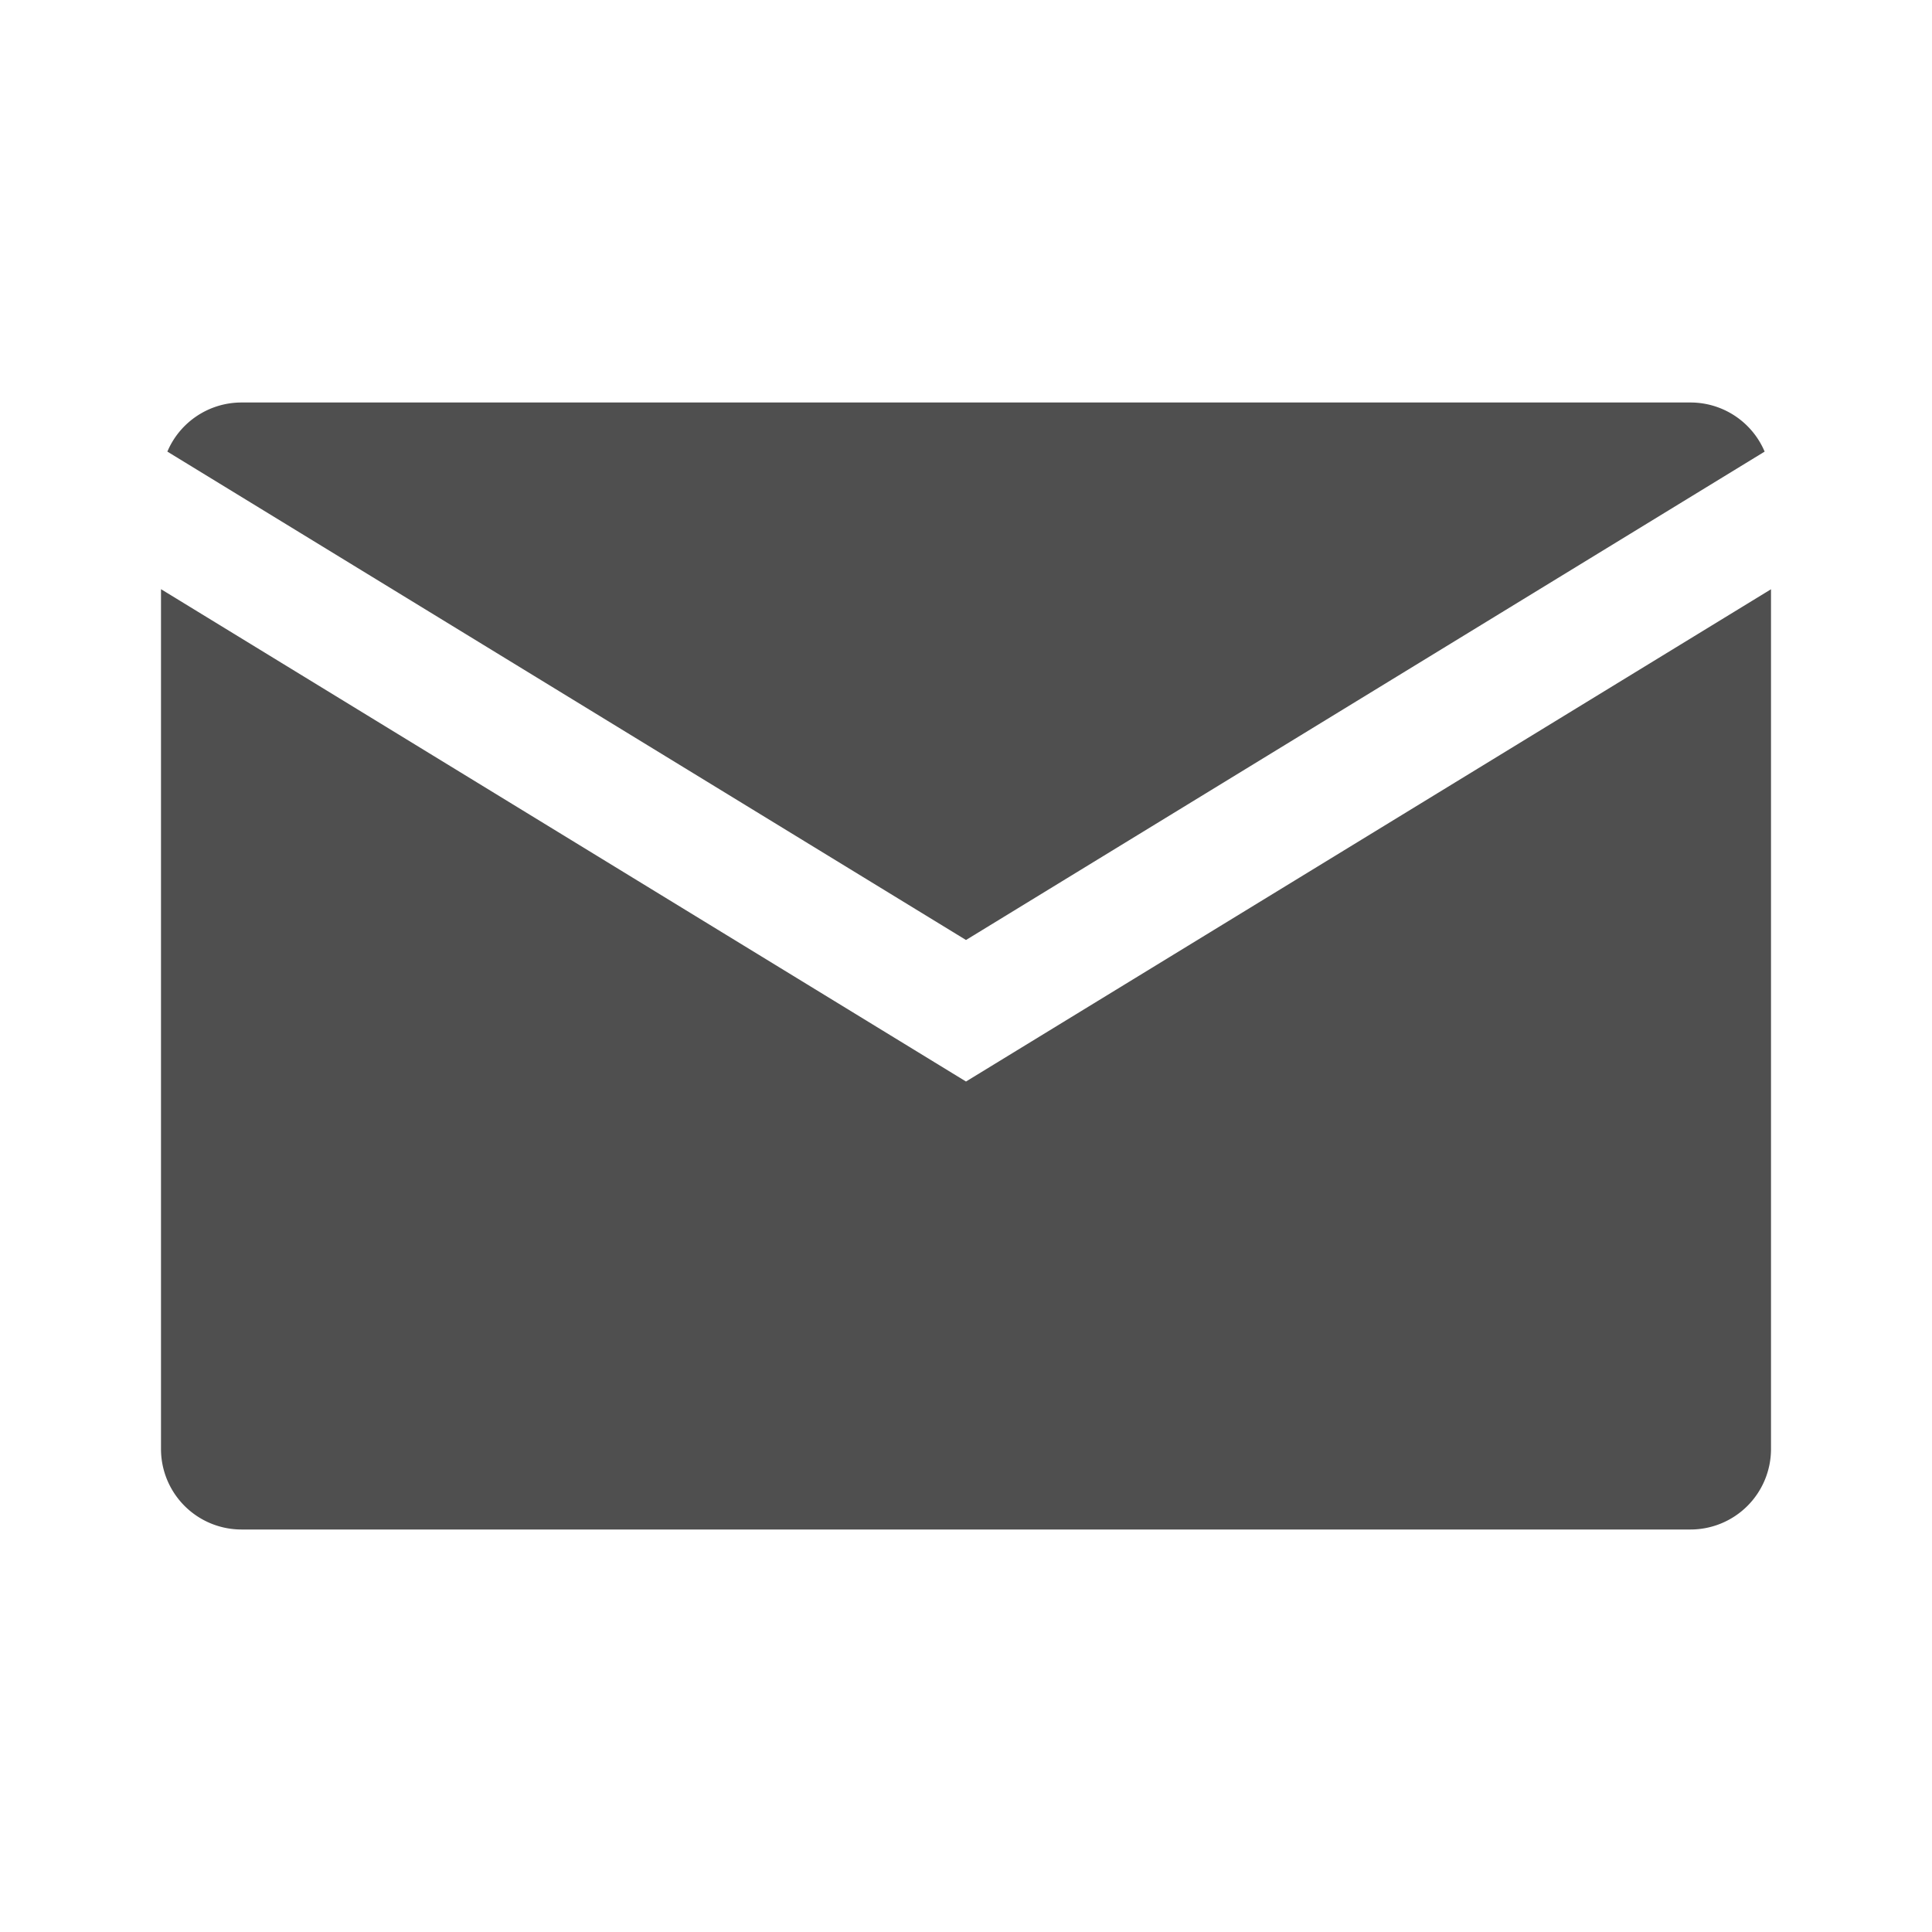 <?xml version="1.0" encoding="UTF-8"?>
<svg xmlns="http://www.w3.org/2000/svg" viewBox="0 0 24 24"><path d="M12 11.677l9.921-6.067A1 1 0 0 0 21 5H3a1 1 0 0 0-.921.61z" style="fill: #4f4f4f;"/><path d="M12 13.435L2 7.319V18a1 1 0 0 0 1 1h18a1 1 0 0 0 1-1V7.32z" style="fill: #4f4f4f;"/></svg>
